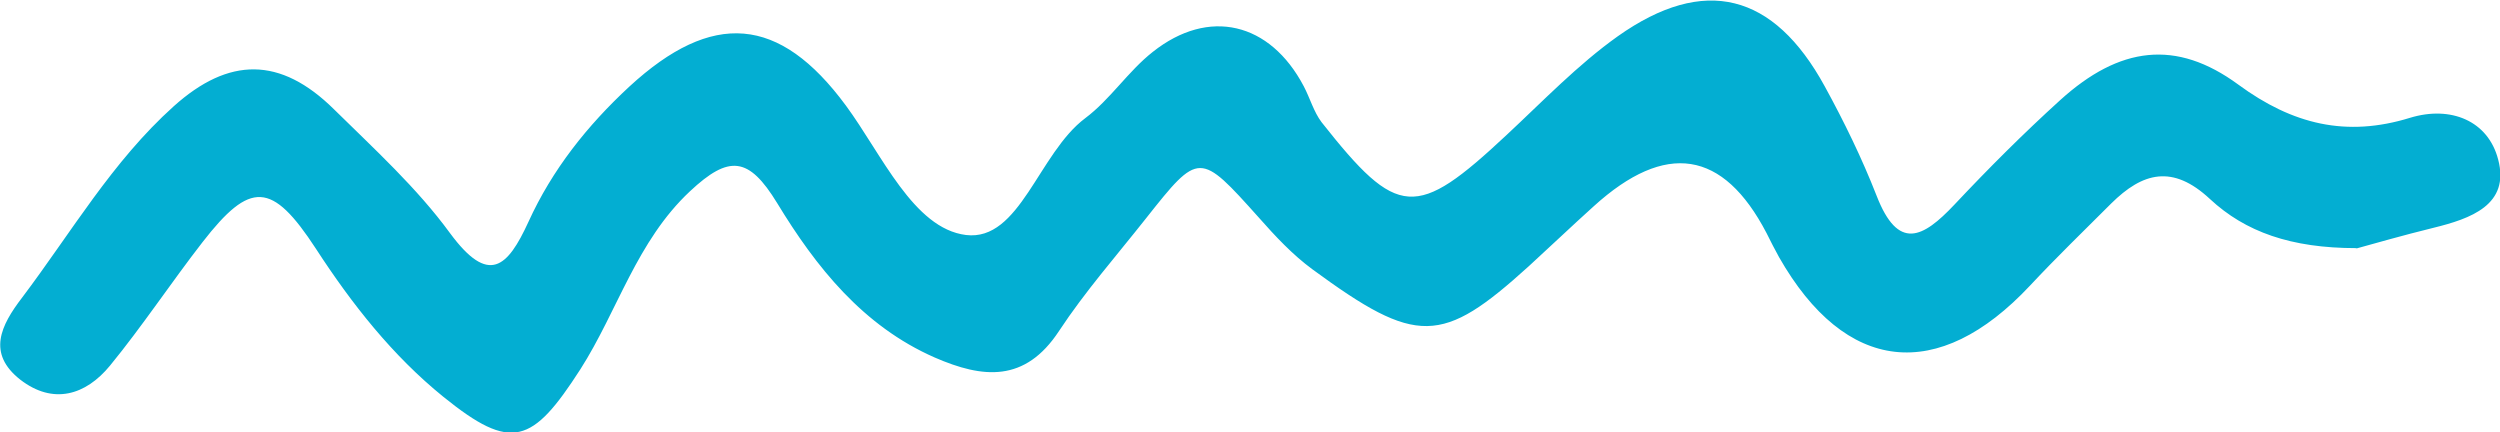 <?xml version="1.0" encoding="UTF-8"?>
<svg id="Layer_1" xmlns="http://www.w3.org/2000/svg" version="1.1" viewBox="0 0 800 138.3">
  <!-- Generator: Adobe Illustrator 29.8.1, SVG Export Plug-In . SVG Version: 2.1.1 Build 2)  -->
  <defs>
    <style>
      .st0 {
        fill: #03aed2;
      }
    </style>
  </defs>
  <path class="st0" d="M754,79.4c-20.9,0-35.5-5.2-46.8-15.7-12-11.2-21.6-8.5-31.6,1.4-8.7,8.7-17.6,17.3-26,26.3-29.4,31.4-59.1,28.1-80.3-9.1-1.4-2.5-2.7-5.1-4-7.7q-20.8-39.9-55.3-8.6c-7,6.3-13.8,12.8-20.8,19.2-27.8,25.2-35.8,25.5-69.2,1-6.4-4.7-11.9-10.6-17.2-16.6-18.9-21.1-19.1-21.2-36.1.3-9.4,11.9-19.5,23.4-27.8,36-10.9,16.6-24.4,15.2-39.8,8.5-23-10.1-38-29-50.4-49.4-9.1-14.9-15.4-15.5-27.9-3.8-17.1,16-23.1,38.2-35.1,57-15.4,23.9-22,26.4-43.8,8.8-16.3-13.2-29.3-29.7-40.8-47.4-14.1-21.6-21-21.8-36.3-2.1-10.1,13-19.2,26.8-29.6,39.5-7.8,9.5-18.2,12.6-28.7,4.5-10.7-8.4-6.3-17.3.6-26.3,15.7-20.8,28.8-43.5,48.5-61.2,17.6-15.8,34.1-16,51.3,1,12.9,12.7,26.5,25.1,37.1,39.6,12.4,16.8,18.4,11,25.1-3.6,7.6-16.7,18.8-30.8,32.3-43.3,26.5-24.4,48-22.8,69.3,6.1,11.5,15.6,21.6,39.3,38.4,41.4,17.3,2.1,23.2-26.2,38.2-37.4,8-6,13.7-15,21.6-21.2,17.9-14.2,37.5-9.5,48.3,11,2,3.8,3.2,8.2,5.7,11.5,24.4,30.9,30.2,31.2,59.2,4.1,11.6-10.8,22.8-22.5,35.6-31.6,27.7-19.6,49.9-13.8,66.2,16,6.2,11.3,11.9,23,16.6,35,6.9,17.8,14.8,13.6,24.9,2.9,10.9-11.6,22.1-22.8,33.9-33.5,18.9-17.1,37-19.6,57-4.9,17.3,12.7,34.5,16.9,54.9,10.6,13.1-4,25,1,28.2,13.3,3.9,14.6-8.9,19-20.7,21.9-9.8,2.4-19.5,5.2-24.6,6.6Z"/>
</svg>
